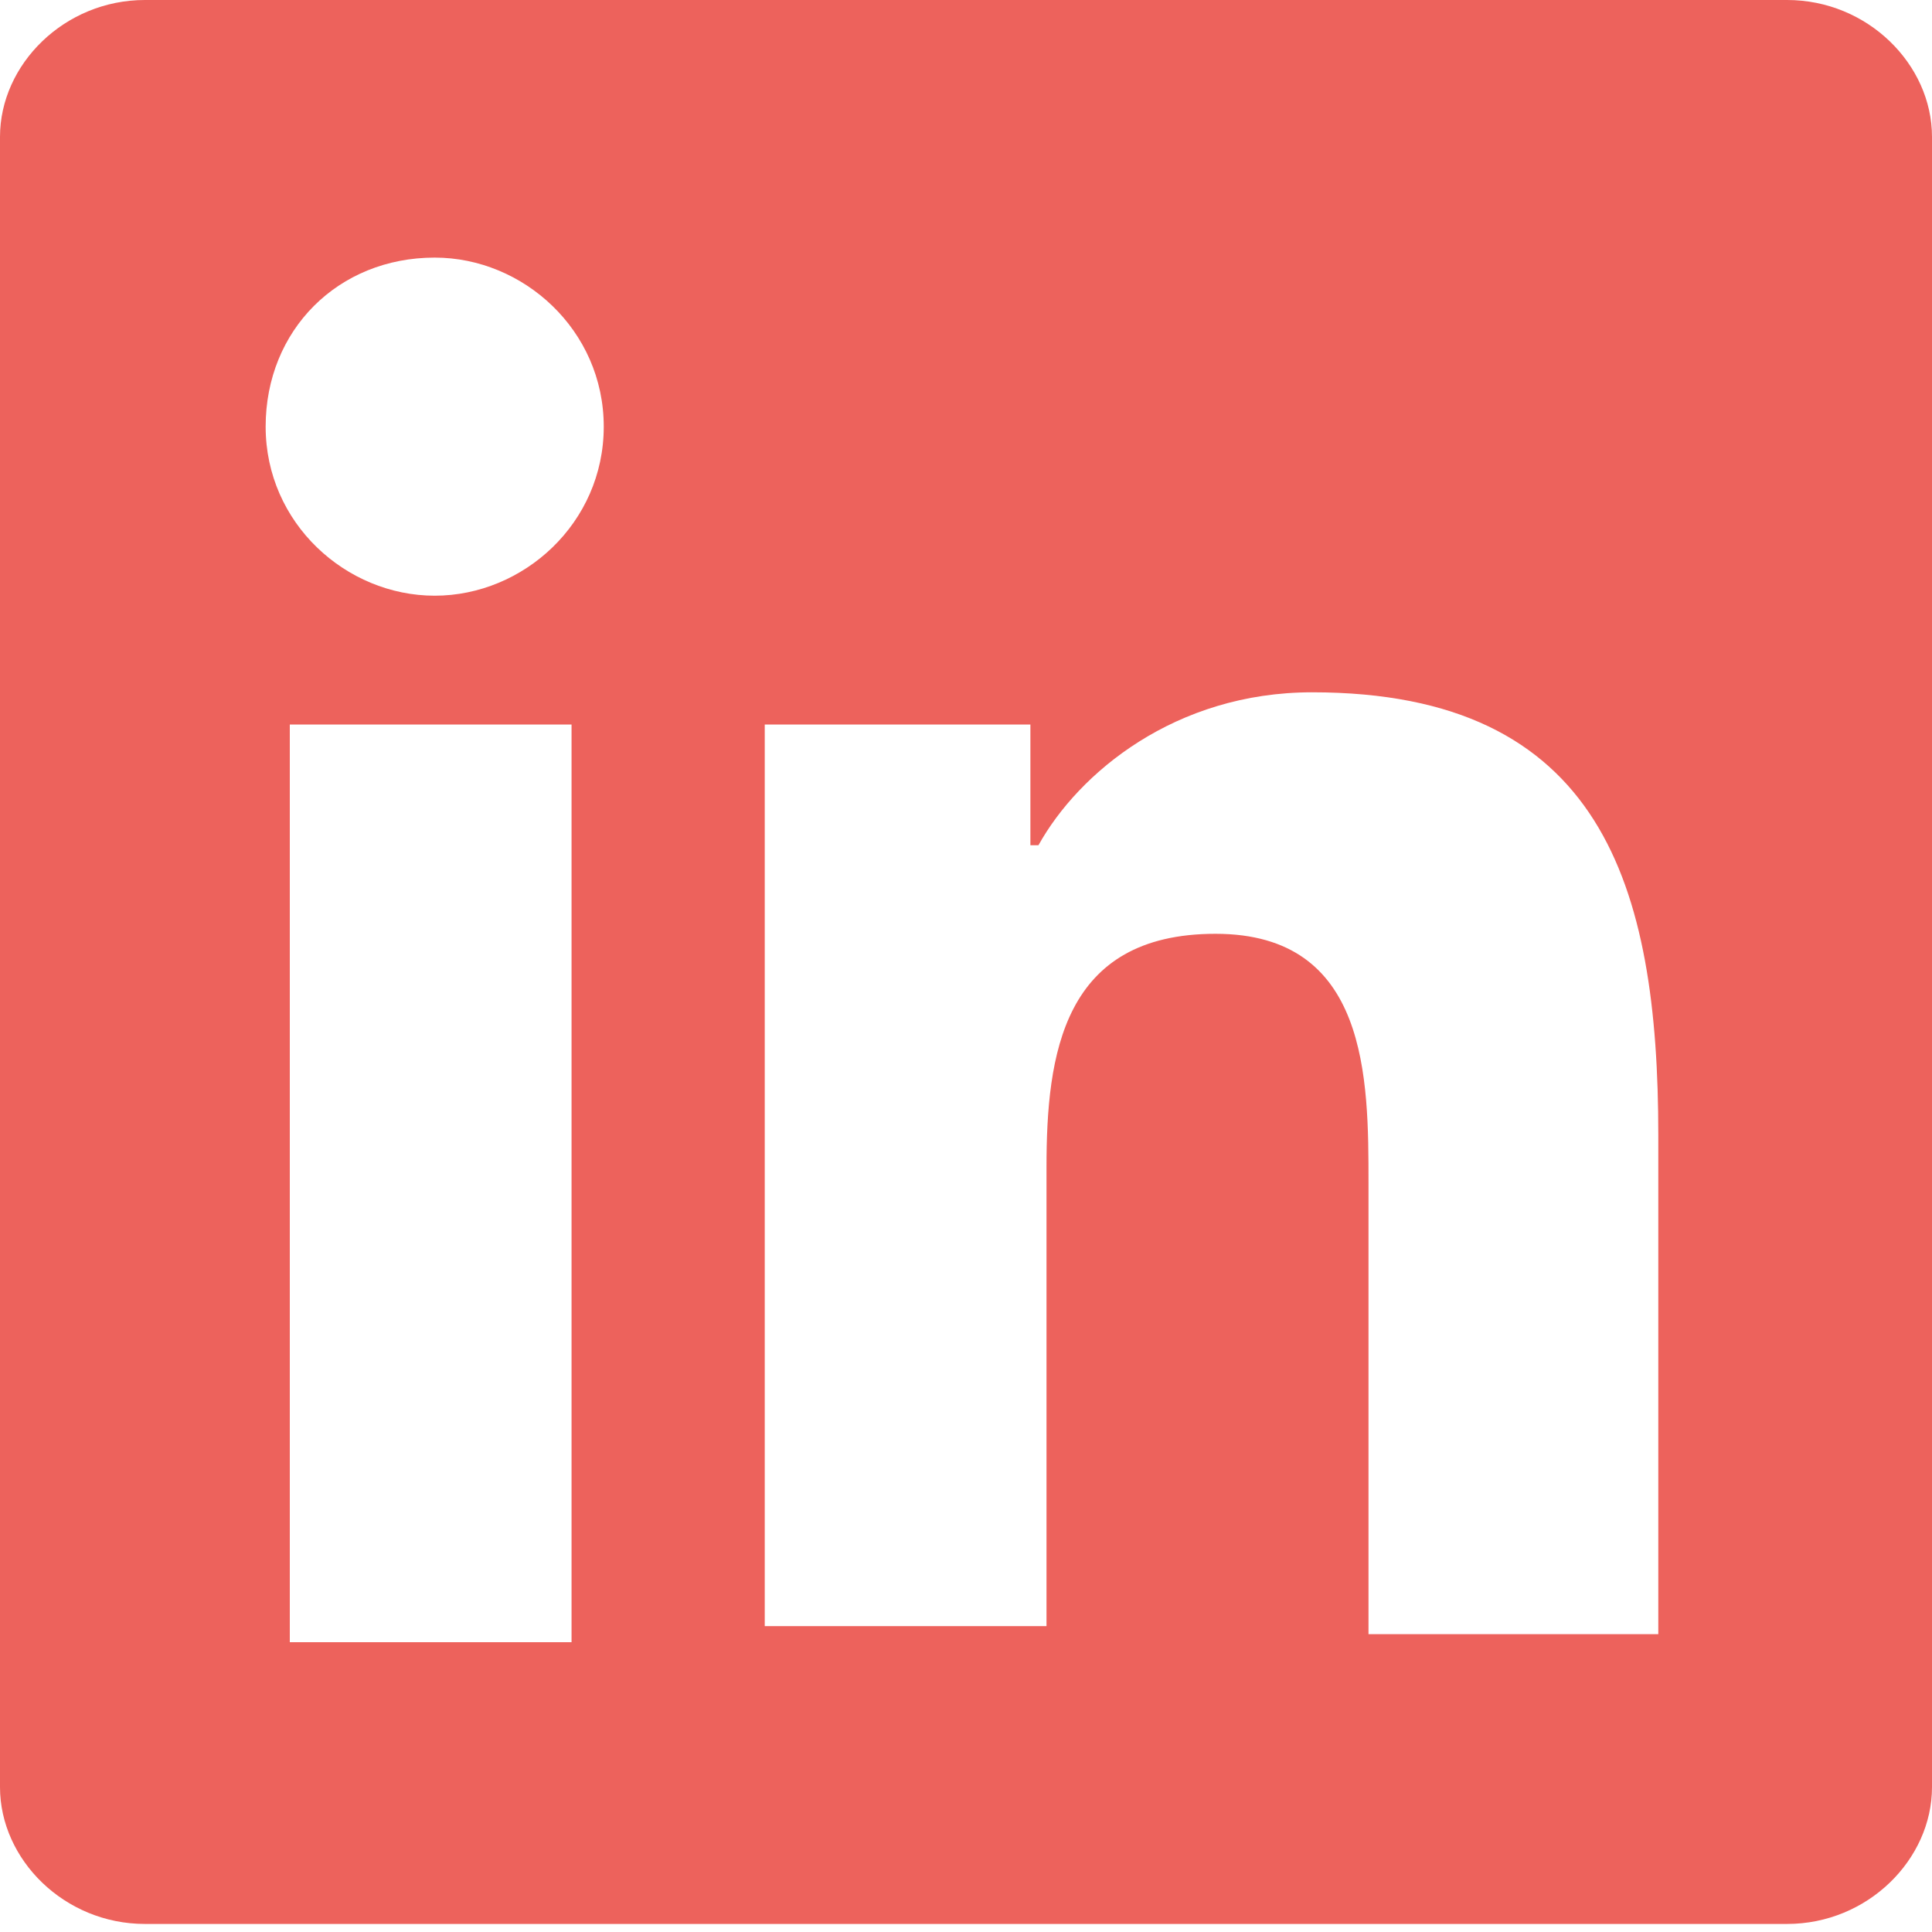 <svg xmlns="http://www.w3.org/2000/svg" width="24" height="24" fill="none"><path fill="#ED625C" d="M22.2 0H1.8C.8 0 0 .8 0 1.7v20.5c0 .9.8 1.7 1.8 1.7h20.4c1 0 1.8-.8 1.8-1.7V1.7c0-.9-.8-1.7-1.8-1.7ZM7.1 20.4H3.6V9h3.5v11.4Zm-1.7-13c-1.1 0-2.1-.9-2.1-2.1 0-1.2.9-2.1 2.1-2.1 1.1 0 2.1.9 2.1 2.1 0 1.2-1 2.1-2.1 2.1Zm15.1 12.9H17v-5.6c0-1.3 0-3.1-1.9-3.1S13 13.1 13 14.5v5.7H9.5V9h3.3v1.5h.1c.5-.9 1.7-1.9 3.4-1.9 3.6 0 4.3 2.4 4.3 5.5v6.2h-.1Z"/></svg>